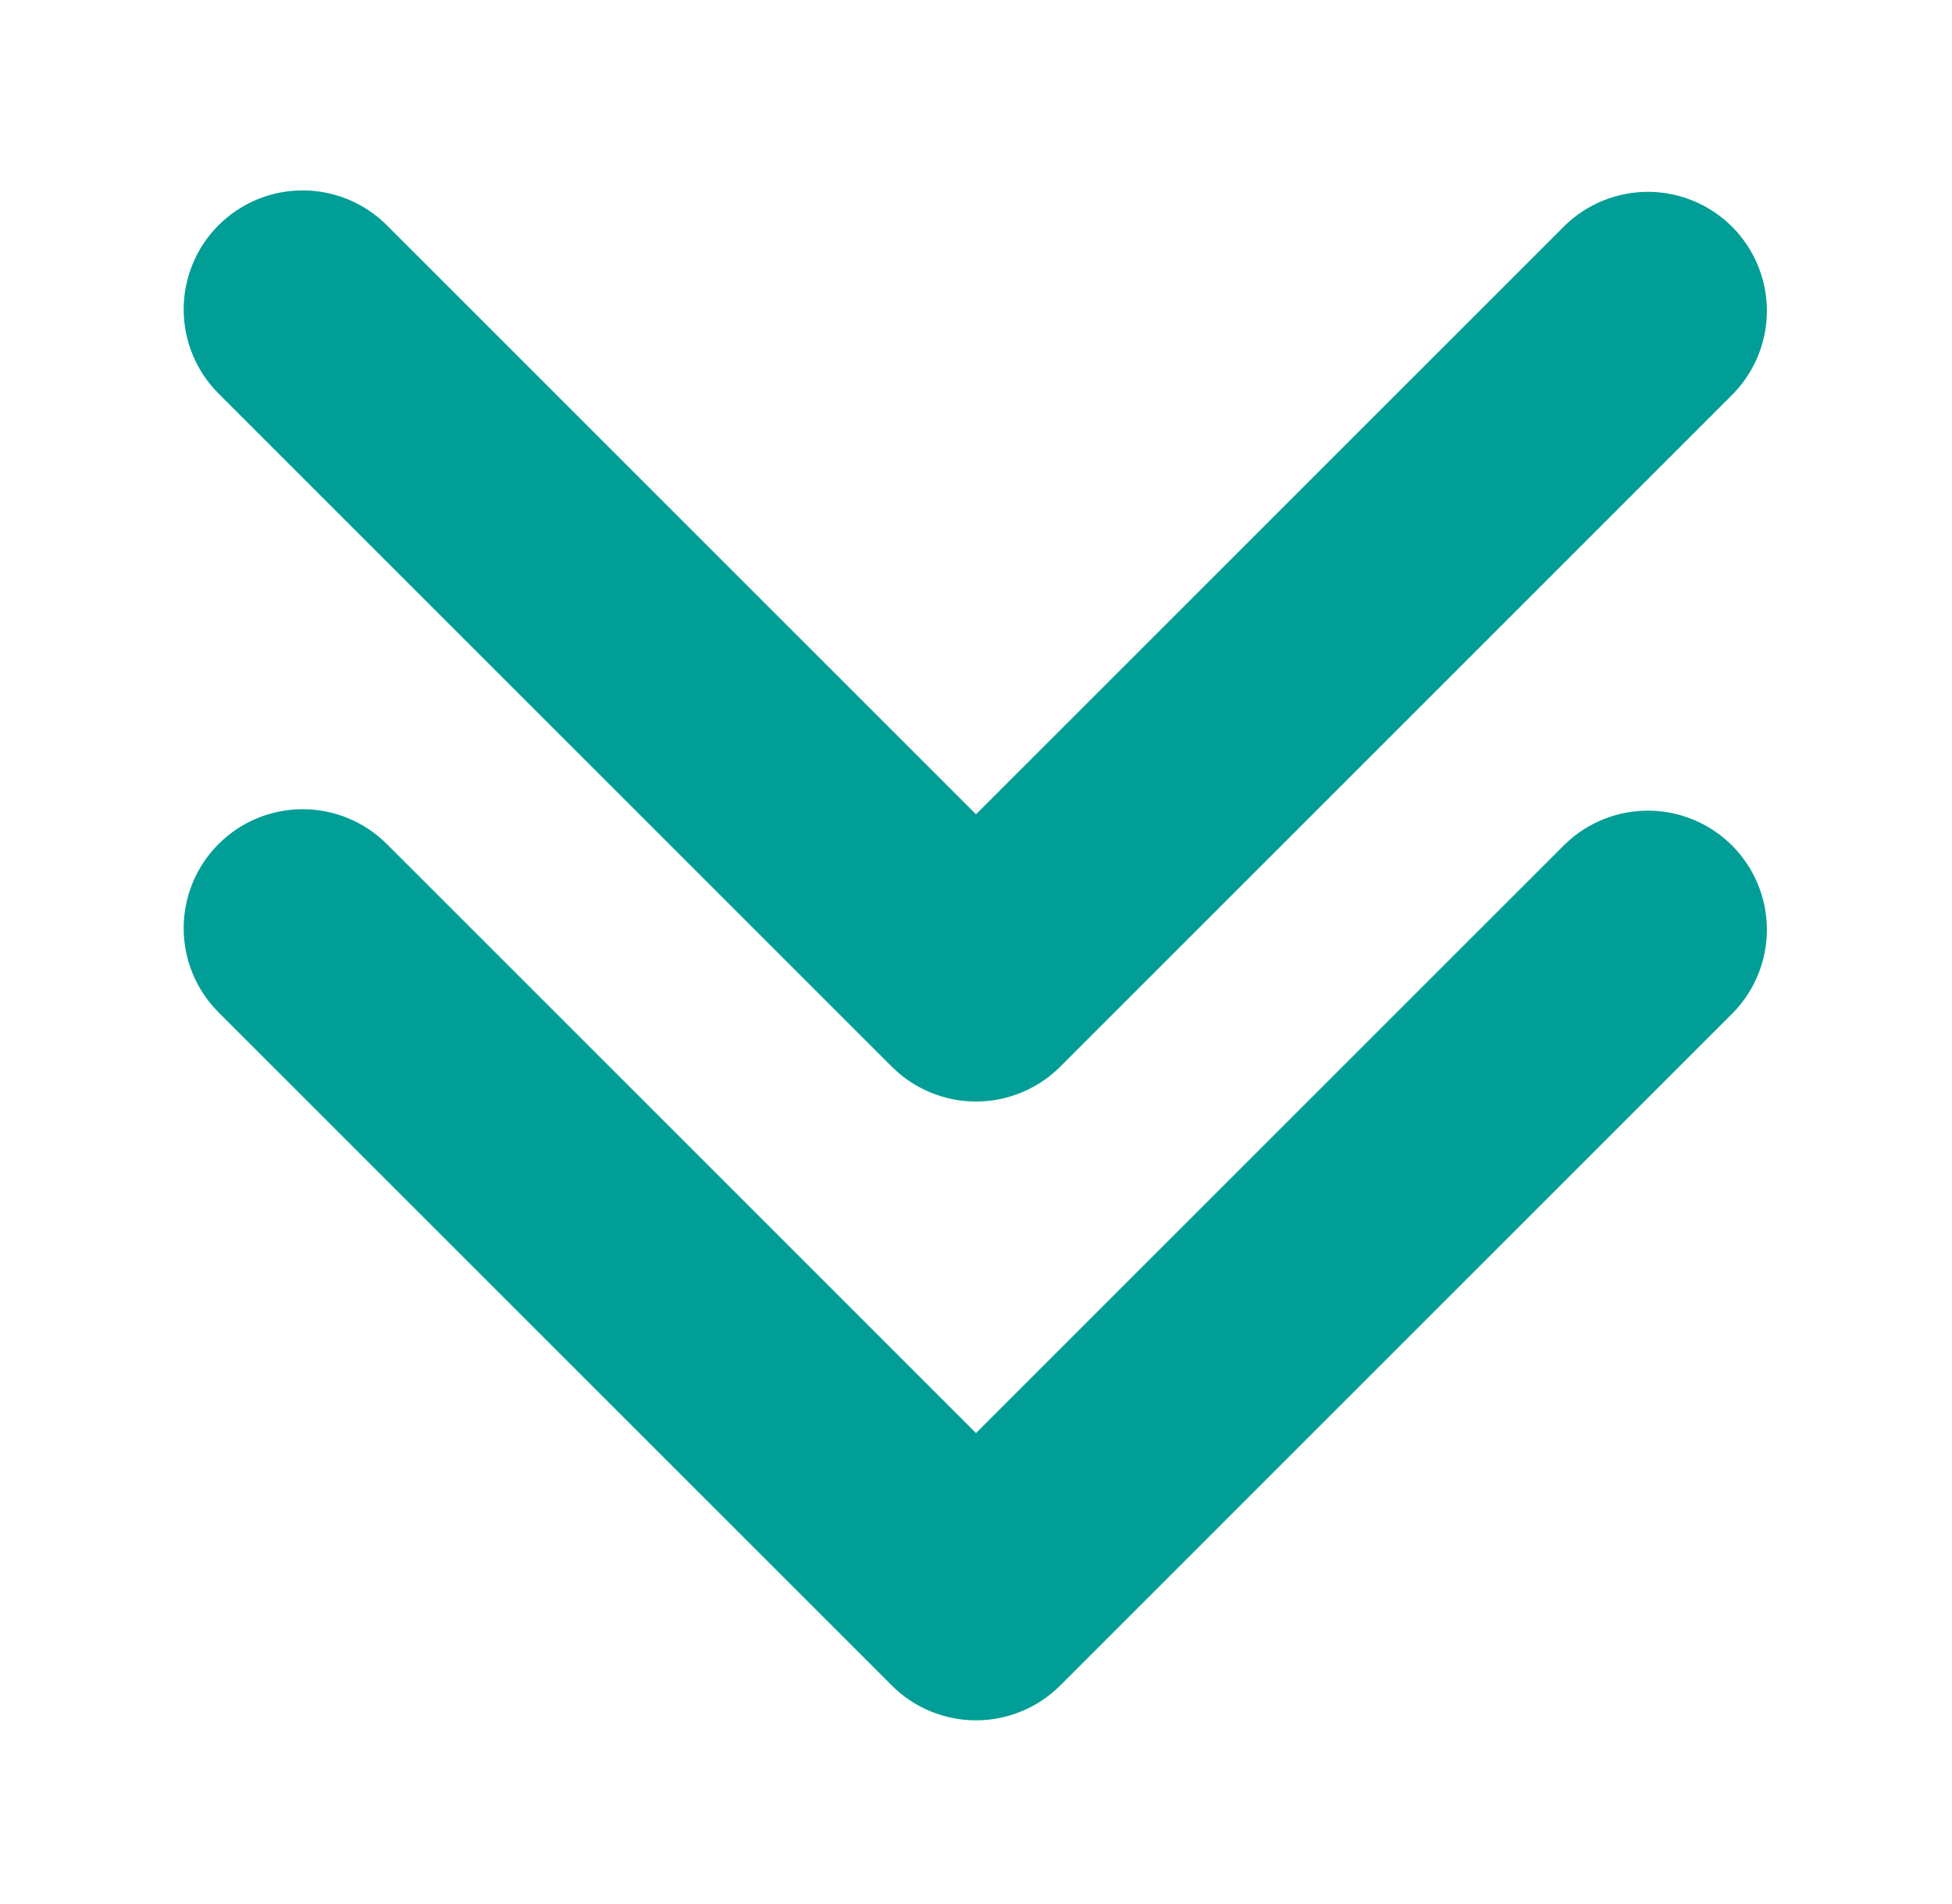 <svg xmlns="http://www.w3.org/2000/svg" width="41" height="40" viewBox="0 0 41 40" fill="none"><g id="arrow"><path id="Vector" d="M4.59 17.732C5.059 17.263 5.695 17 6.358 17C7.021 17 7.656 17.263 8.125 17.732L20.5 30.107L32.875 17.732C33.347 17.277 33.978 17.025 34.634 17.03C35.289 17.036 35.916 17.299 36.38 17.762C36.843 18.226 37.106 18.853 37.112 19.509C37.117 20.164 36.865 20.796 36.41 21.267L22.268 35.41C21.799 35.878 21.163 36.141 20.5 36.141C19.837 36.141 19.201 35.878 18.733 35.41L4.59 21.267C4.121 20.798 3.858 20.162 3.858 19.5C3.858 18.837 4.121 18.201 4.59 17.732Z" fill="#009E96"></path><path id="Vector_2" d="M4.59 4.732C5.059 4.263 5.695 4 6.358 4C7.021 4 7.656 4.263 8.125 4.732L20.5 17.107L32.875 4.732C33.347 4.277 33.978 4.025 34.634 4.03C35.289 4.036 35.916 4.299 36.38 4.762C36.843 5.226 37.106 5.853 37.112 6.508C37.117 7.164 36.865 7.795 36.41 8.267L22.268 22.41C21.799 22.878 21.163 23.141 20.5 23.141C19.837 23.141 19.201 22.878 18.733 22.41L4.59 8.267C4.121 7.798 3.858 7.162 3.858 6.499C3.858 5.837 4.121 5.201 4.59 4.732Z" fill="#009E96"></path></g></svg>